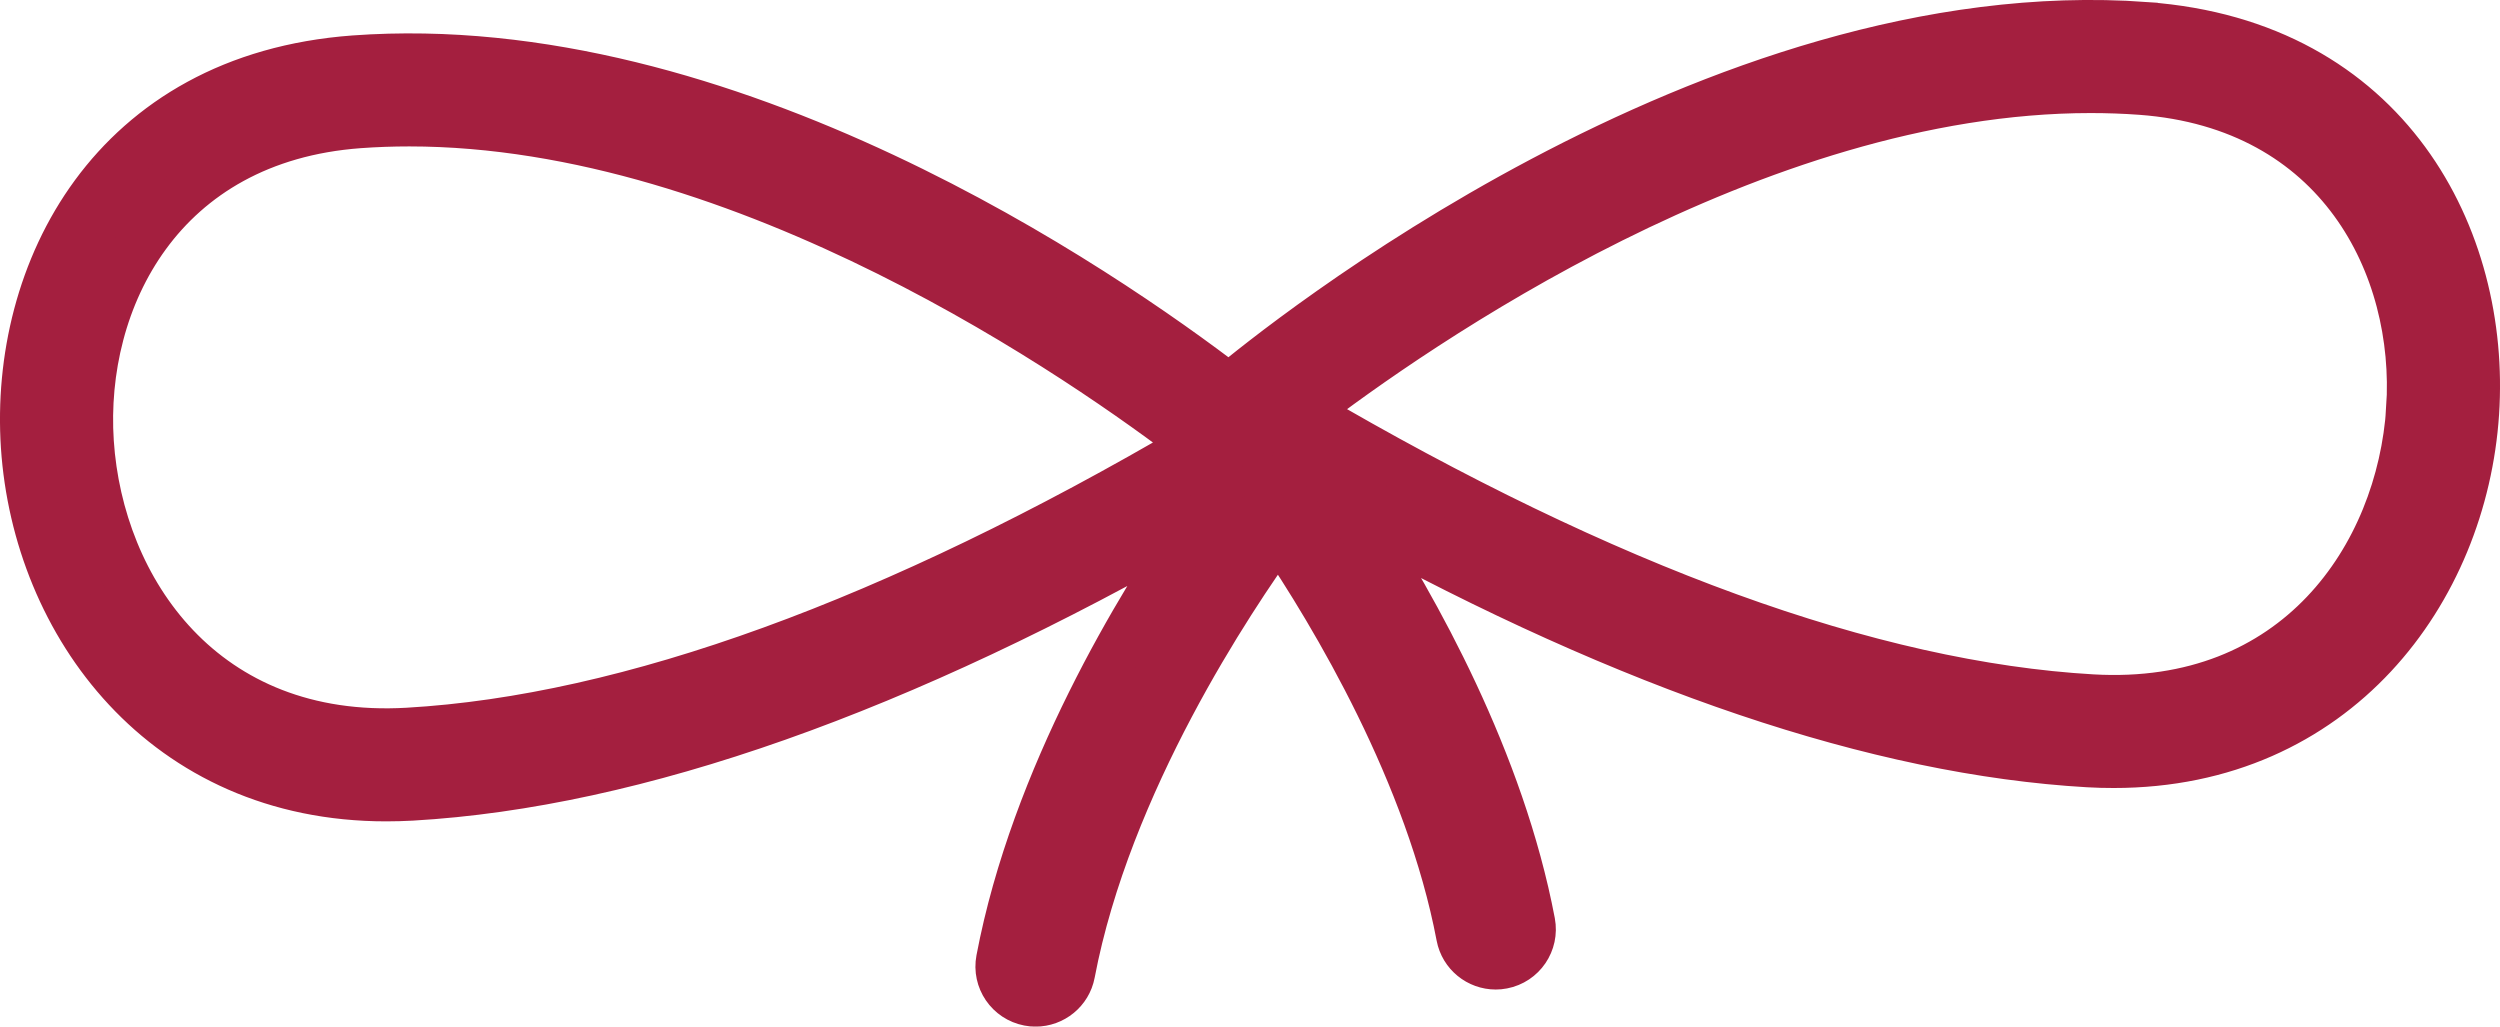 <?xml version="1.0" encoding="UTF-8"?>
<svg id="Ebene_1" data-name="Ebene 1" xmlns="http://www.w3.org/2000/svg" viewBox="0 0 388.18 159.39">
  <defs>
    <style>
      .cls-1 {
        fill: #a41f3f;
        stroke: #a41f3f;
        stroke-miterlimit: 10;
        stroke-width: 7.45px;
      }
    </style>
  </defs>
  <path class="cls-1" d="m333.17,4.03C265.88-.88,198.16,54.08,190.83,60.21,170.96,44.98,112.82,5,55,9.22,17.33,12,2.09,42.31,3.86,69.3c1.82,27.61,21.61,54.51,56.12,54.51,1.29,0,2.61-.04,3.95-.11,34.75-2.01,75.85-16.53,122.3-43.18-9.23,13.37-25.56,40.09-30.95,68.5-.58,3.04,1.42,5.98,4.47,6.56.35.07.7.1,1.05.1,2.64,0,5-1.87,5.51-4.56,5.62-29.6,24.8-58.26,32.22-68.5,8.82,13.06,23.42,37.56,28.2,62.74.51,2.69,2.87,4.56,5.51,4.56.35,0,.7-.03,1.05-.1,3.05-.58,5.04-3.51,4.47-6.56-4.75-25.05-18-48.76-27.4-63.2,43.01,23.65,81.25,36.57,113.89,38.46,1.34.08,2.66.11,3.95.11,34.51,0,54.3-26.9,56.12-54.51,1.78-26.99-13.47-57.31-51.14-60.08ZM63.35,113.61c-31.78,1.84-47.89-22.02-49.4-44.97-1.46-22.18,11-47.08,41.8-49.35,2.6-.19,5.19-.28,7.8-.28,52.32,0,105.25,37.08,122.21,50.1-46.95,27.55-88.11,42.52-122.42,44.5Zm310.89-50.15c-1.51,22.95-17.63,46.81-49.4,44.97-34.3-1.98-75.46-16.95-122.42-44.5,16.96-13.01,69.89-50.1,122.21-50.1,2.61,0,5.21.09,7.8.28,30.8,2.27,43.26,27.17,41.8,49.35Z"/>
</svg>
